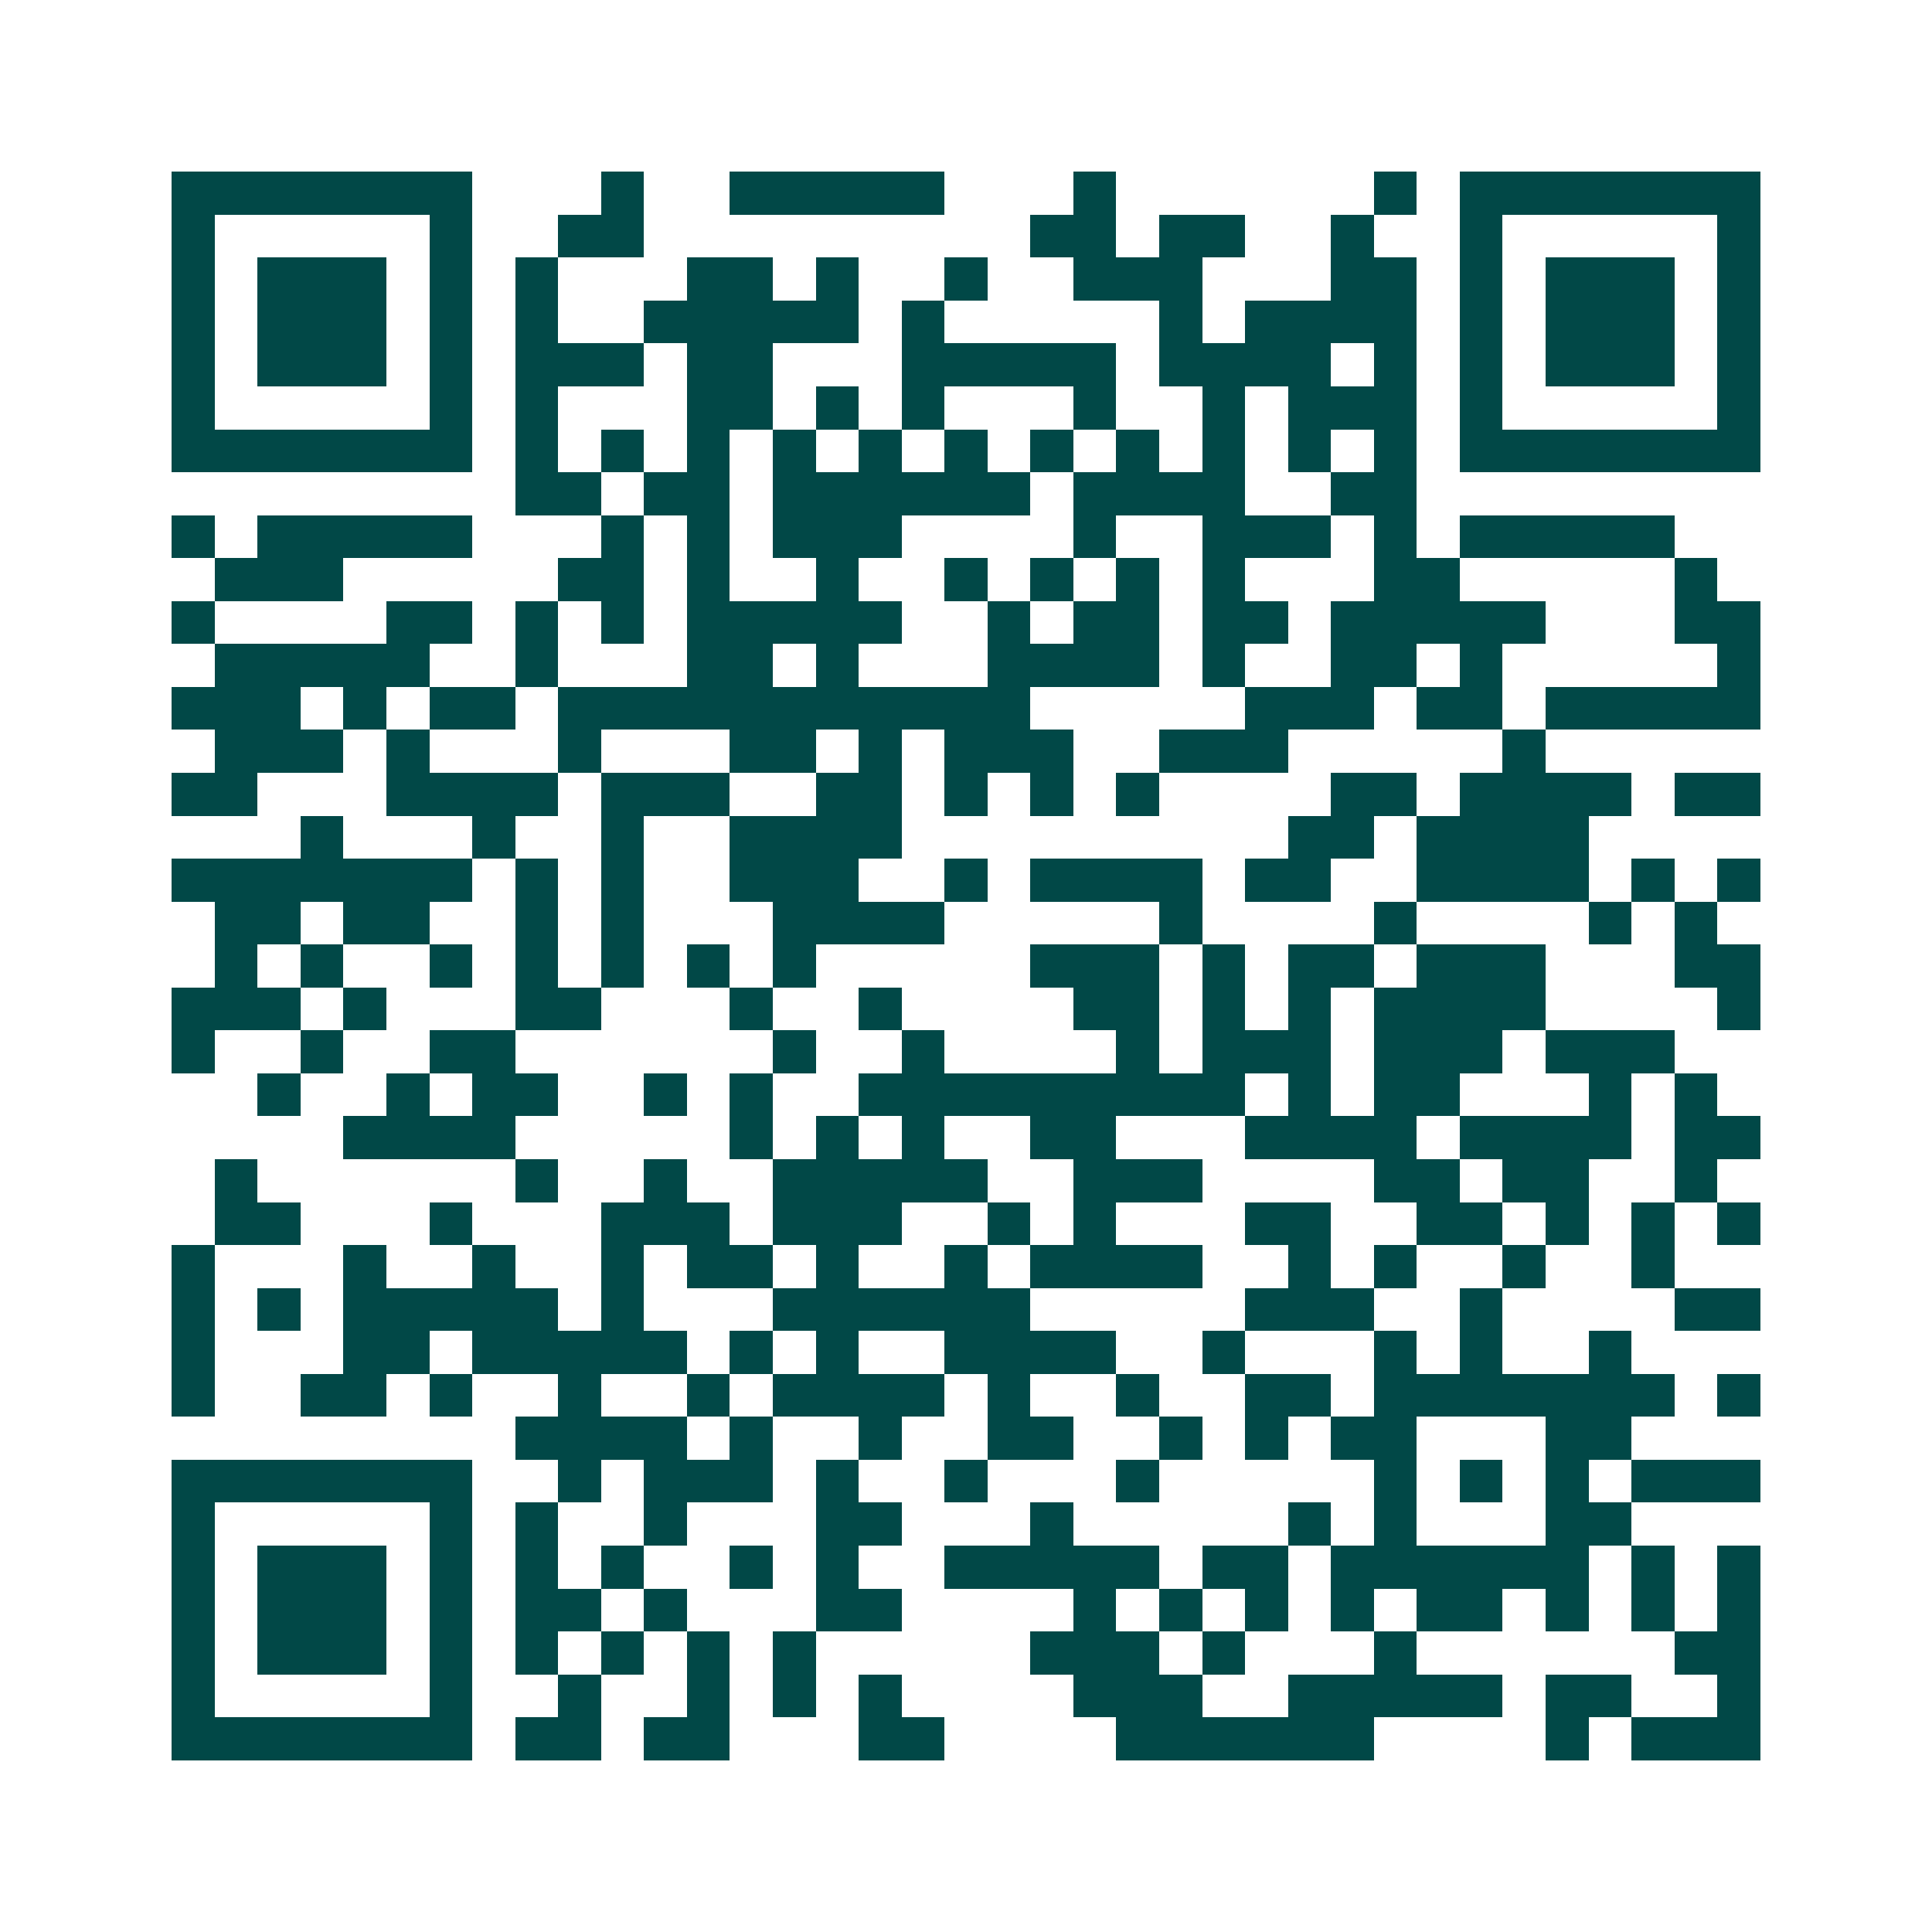 <svg xmlns="http://www.w3.org/2000/svg" width="200" height="200" viewBox="0 0 45 45" shape-rendering="crispEdges"><path fill="#ffffff" d="M0 0h45v45H0z"/><path stroke="#014847" d="M4 4.5h7m3 0h1m2 0h5m3 0h1m6 0h1m1 0h7M4 5.5h1m5 0h1m2 0h2m9 0h2m1 0h2m2 0h1m2 0h1m5 0h1M4 6.5h1m1 0h3m1 0h1m1 0h1m3 0h2m1 0h1m2 0h1m2 0h3m3 0h2m1 0h1m1 0h3m1 0h1M4 7.5h1m1 0h3m1 0h1m1 0h1m2 0h5m1 0h1m5 0h1m1 0h4m1 0h1m1 0h3m1 0h1M4 8.5h1m1 0h3m1 0h1m1 0h3m1 0h2m3 0h5m1 0h4m1 0h1m1 0h1m1 0h3m1 0h1M4 9.5h1m5 0h1m1 0h1m3 0h2m1 0h1m1 0h1m3 0h1m2 0h1m1 0h3m1 0h1m5 0h1M4 10.5h7m1 0h1m1 0h1m1 0h1m1 0h1m1 0h1m1 0h1m1 0h1m1 0h1m1 0h1m1 0h1m1 0h1m1 0h7M12 11.5h2m1 0h2m1 0h6m1 0h4m2 0h2M4 12.5h1m1 0h5m3 0h1m1 0h1m1 0h3m4 0h1m2 0h3m1 0h1m1 0h5M5 13.5h3m5 0h2m1 0h1m2 0h1m2 0h1m1 0h1m1 0h1m1 0h1m3 0h2m5 0h1M4 14.5h1m4 0h2m1 0h1m1 0h1m1 0h5m2 0h1m1 0h2m1 0h2m1 0h5m3 0h2M5 15.5h5m2 0h1m3 0h2m1 0h1m3 0h4m1 0h1m2 0h2m1 0h1m5 0h1M4 16.5h3m1 0h1m1 0h2m1 0h11m5 0h3m1 0h2m1 0h5M5 17.5h3m1 0h1m3 0h1m3 0h2m1 0h1m1 0h3m2 0h3m5 0h1M4 18.5h2m3 0h4m1 0h3m2 0h2m1 0h1m1 0h1m1 0h1m4 0h2m1 0h4m1 0h2M7 19.5h1m3 0h1m2 0h1m2 0h4m9 0h2m1 0h4M4 20.5h7m1 0h1m1 0h1m2 0h3m2 0h1m1 0h4m1 0h2m2 0h4m1 0h1m1 0h1M5 21.5h2m1 0h2m2 0h1m1 0h1m3 0h4m5 0h1m4 0h1m4 0h1m1 0h1M5 22.5h1m1 0h1m2 0h1m1 0h1m1 0h1m1 0h1m1 0h1m5 0h3m1 0h1m1 0h2m1 0h3m3 0h2M4 23.5h3m1 0h1m3 0h2m3 0h1m2 0h1m4 0h2m1 0h1m1 0h1m1 0h4m4 0h1M4 24.5h1m2 0h1m2 0h2m6 0h1m2 0h1m4 0h1m1 0h3m1 0h3m1 0h3M6 25.5h1m2 0h1m1 0h2m2 0h1m1 0h1m2 0h9m1 0h1m1 0h2m3 0h1m1 0h1M8 26.5h4m5 0h1m1 0h1m1 0h1m2 0h2m3 0h4m1 0h4m1 0h2M5 27.5h1m6 0h1m2 0h1m2 0h5m2 0h3m4 0h2m1 0h2m2 0h1M5 28.5h2m3 0h1m3 0h3m1 0h3m2 0h1m1 0h1m3 0h2m2 0h2m1 0h1m1 0h1m1 0h1M4 29.5h1m3 0h1m2 0h1m2 0h1m1 0h2m1 0h1m2 0h1m1 0h4m2 0h1m1 0h1m2 0h1m2 0h1M4 30.5h1m1 0h1m1 0h5m1 0h1m3 0h6m5 0h3m2 0h1m4 0h2M4 31.5h1m3 0h2m1 0h5m1 0h1m1 0h1m2 0h4m2 0h1m3 0h1m1 0h1m2 0h1M4 32.5h1m2 0h2m1 0h1m2 0h1m2 0h1m1 0h4m1 0h1m2 0h1m2 0h2m1 0h7m1 0h1M12 33.5h4m1 0h1m2 0h1m2 0h2m2 0h1m1 0h1m1 0h2m3 0h2M4 34.5h7m2 0h1m1 0h3m1 0h1m2 0h1m3 0h1m5 0h1m1 0h1m1 0h1m1 0h3M4 35.5h1m5 0h1m1 0h1m2 0h1m3 0h2m3 0h1m5 0h1m1 0h1m3 0h2M4 36.5h1m1 0h3m1 0h1m1 0h1m1 0h1m2 0h1m1 0h1m2 0h5m1 0h2m1 0h6m1 0h1m1 0h1M4 37.5h1m1 0h3m1 0h1m1 0h2m1 0h1m3 0h2m4 0h1m1 0h1m1 0h1m1 0h1m1 0h2m1 0h1m1 0h1m1 0h1M4 38.5h1m1 0h3m1 0h1m1 0h1m1 0h1m1 0h1m1 0h1m5 0h3m1 0h1m3 0h1m6 0h2M4 39.5h1m5 0h1m2 0h1m2 0h1m1 0h1m1 0h1m4 0h3m2 0h5m1 0h2m2 0h1M4 40.5h7m1 0h2m1 0h2m3 0h2m4 0h6m4 0h1m1 0h3"/></svg>
